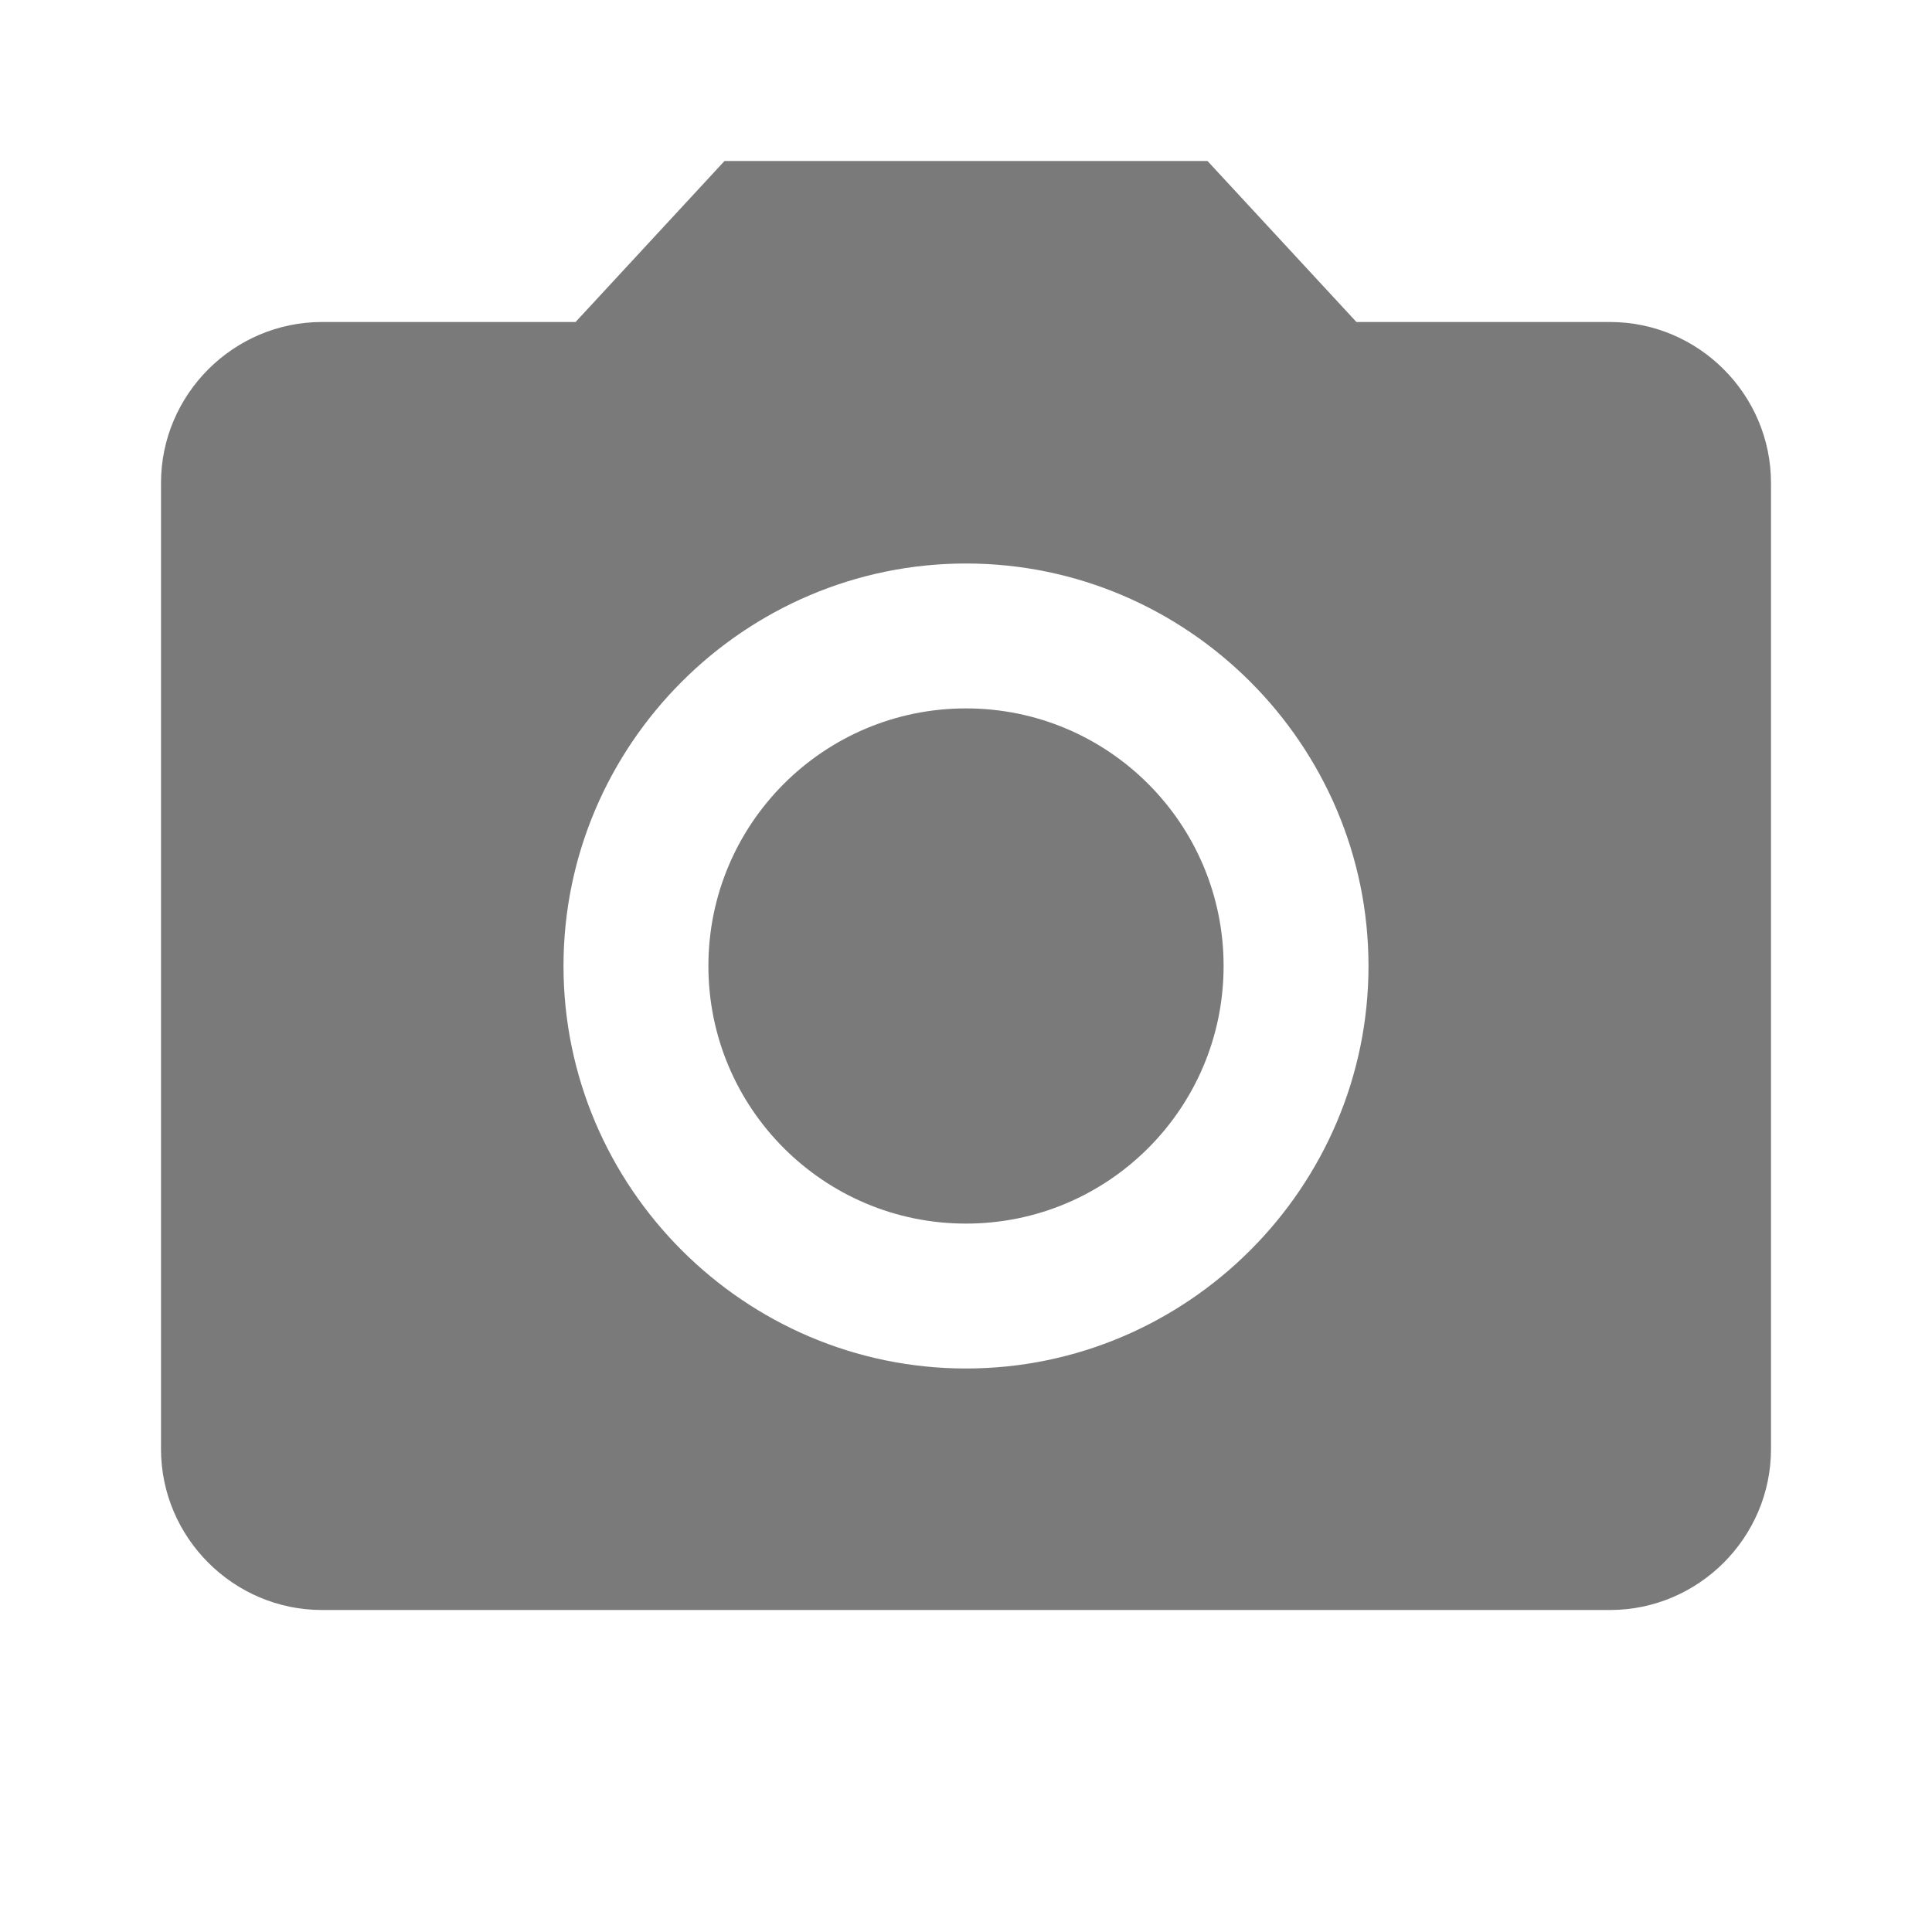 <?xml version="1.0" encoding="utf-8"?>
<!-- Generator: Adobe Illustrator 25.1.0, SVG Export Plug-In . SVG Version: 6.00 Build 0)  -->
<svg version="1.1" id="Ebene_1" xmlns="http://www.w3.org/2000/svg" xmlns:xlink="http://www.w3.org/1999/xlink" x="0px" y="0px"
	 viewBox="0 0 48 48" style="enable-background:new 0 0 48 48;" xml:space="preserve">
<style type="text/css">
	.st0{fill:#7A7A7A;}
	.st1{fill:none;}
</style>
<circle class="st0" cx="24" cy="24" r="6.4"/>
<path class="st0" d="M18,4l-3.7,4H8c-2.2,0-4,1.8-4,4v24c0,2.2,1.8,4,4,4h32c2.2,0,4-1.8,4-4V12c0-2.2-1.8-4-4-4h-6.3L30,4H18z
	 M24,34c-5.5,0-10-4.5-10-10s4.5-10,10-10s10,4.5,10,10S29.5,34,24,34z"/>
<path class="st1" d="M0,0h48v48H0V0z"/>
</svg>

